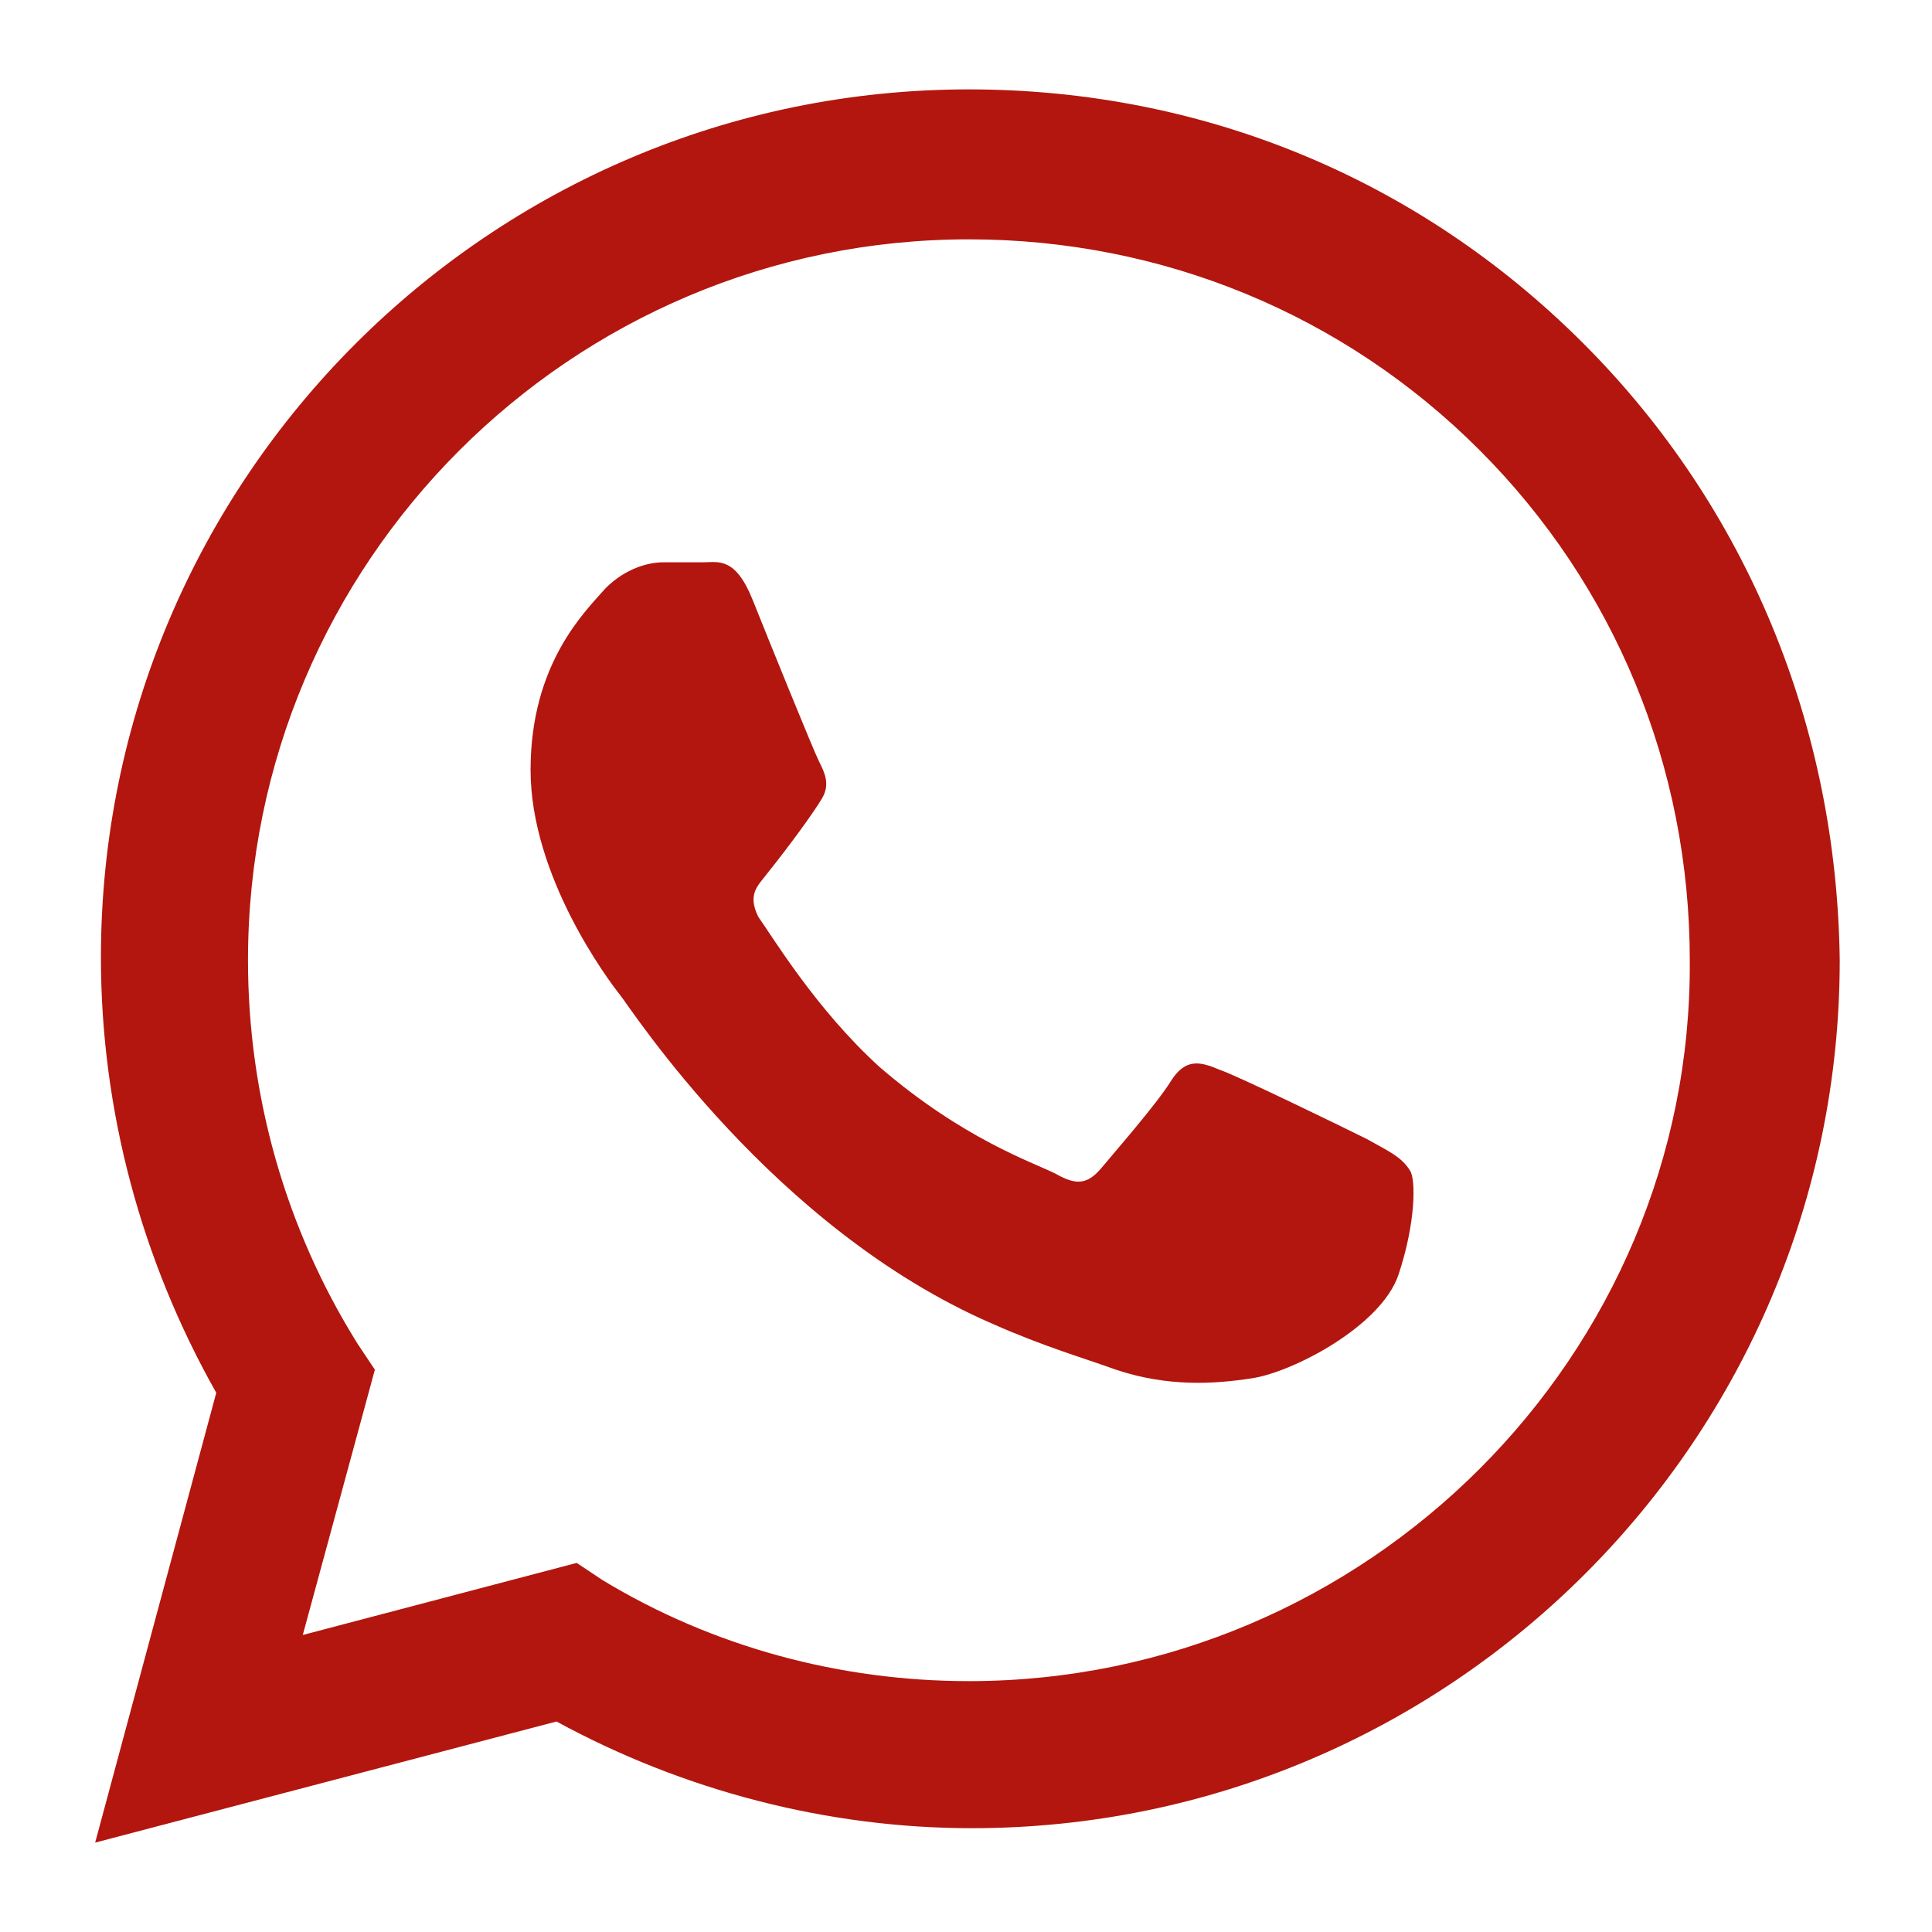 <?xml version="1.0" encoding="utf-8"?>
<!-- Generator: Adobe Illustrator 24.1.3, SVG Export Plug-In . SVG Version: 6.00 Build 0)  -->
<svg version="1.1" id="Layer_1" xmlns="http://www.w3.org/2000/svg" xmlns:xlink="http://www.w3.org/1999/xlink" x="0px" y="0px"
	 viewBox="0 0 67 67" style="enable-background:new 0 0 67 67;" xml:space="preserve">
<style type="text/css">
	.st0{fill:#B2160E;}
</style>
<path class="st0" d="M54.9,11.9c-5.7-5.7-13.2-8.8-21.3-8.8C17,3.1,3.5,16.6,3.5,33.2c0,5.3,1.4,10.5,4,15.1L3.3,63.9l16-4.2
	c4.4,2.4,9.4,3.7,14.4,3.7h0c16.6,0,30.1-13.5,30.1-30.1C63.7,25.2,60.6,17.6,54.9,11.9z M33.6,58.3L33.6,58.3
	c-4.5,0-8.9-1.2-12.7-3.5L20,54.2l-9.5,2.5l2.5-9.2l-0.6-0.9c-2.5-4-3.8-8.6-3.8-13.3c0-13.8,11.2-25,25-25c6.7,0,13,2.6,17.7,7.3
	s7.3,11,7.3,17.7C58.7,47,47.4,58.3,33.6,58.3z M47.4,39.5c-0.8-0.4-4.5-2.2-5.1-2.4c-0.7-0.3-1.2-0.4-1.7,0.4
	c-0.5,0.8-1.9,2.4-2.4,3s-0.9,0.6-1.6,0.2c-0.8-0.4-3.2-1.2-6.1-3.7c-2.2-2-3.7-4.5-4.2-5.2c-0.4-0.8,0-1.1,0.3-1.5
	c0.8-1,1.6-2.1,1.9-2.6s0.1-0.9-0.1-1.3c-0.2-0.4-1.7-4.1-2.3-5.6c-0.6-1.5-1.2-1.3-1.7-1.3c-0.4,0-0.9,0-1.4,0s-1.3,0.2-2,0.9
	c-0.7,0.8-2.6,2.6-2.6,6.3s2.7,7.3,3.1,7.8s5.3,8.1,12.9,11.4c1.8,0.8,3.2,1.2,4.3,1.6c1.8,0.6,3.4,0.5,4.7,0.3
	c1.4-0.2,4.5-1.8,5.1-3.6s0.6-3.3,0.4-3.6C48.6,40.1,48.1,39.9,47.4,39.5z"/>
</svg>

